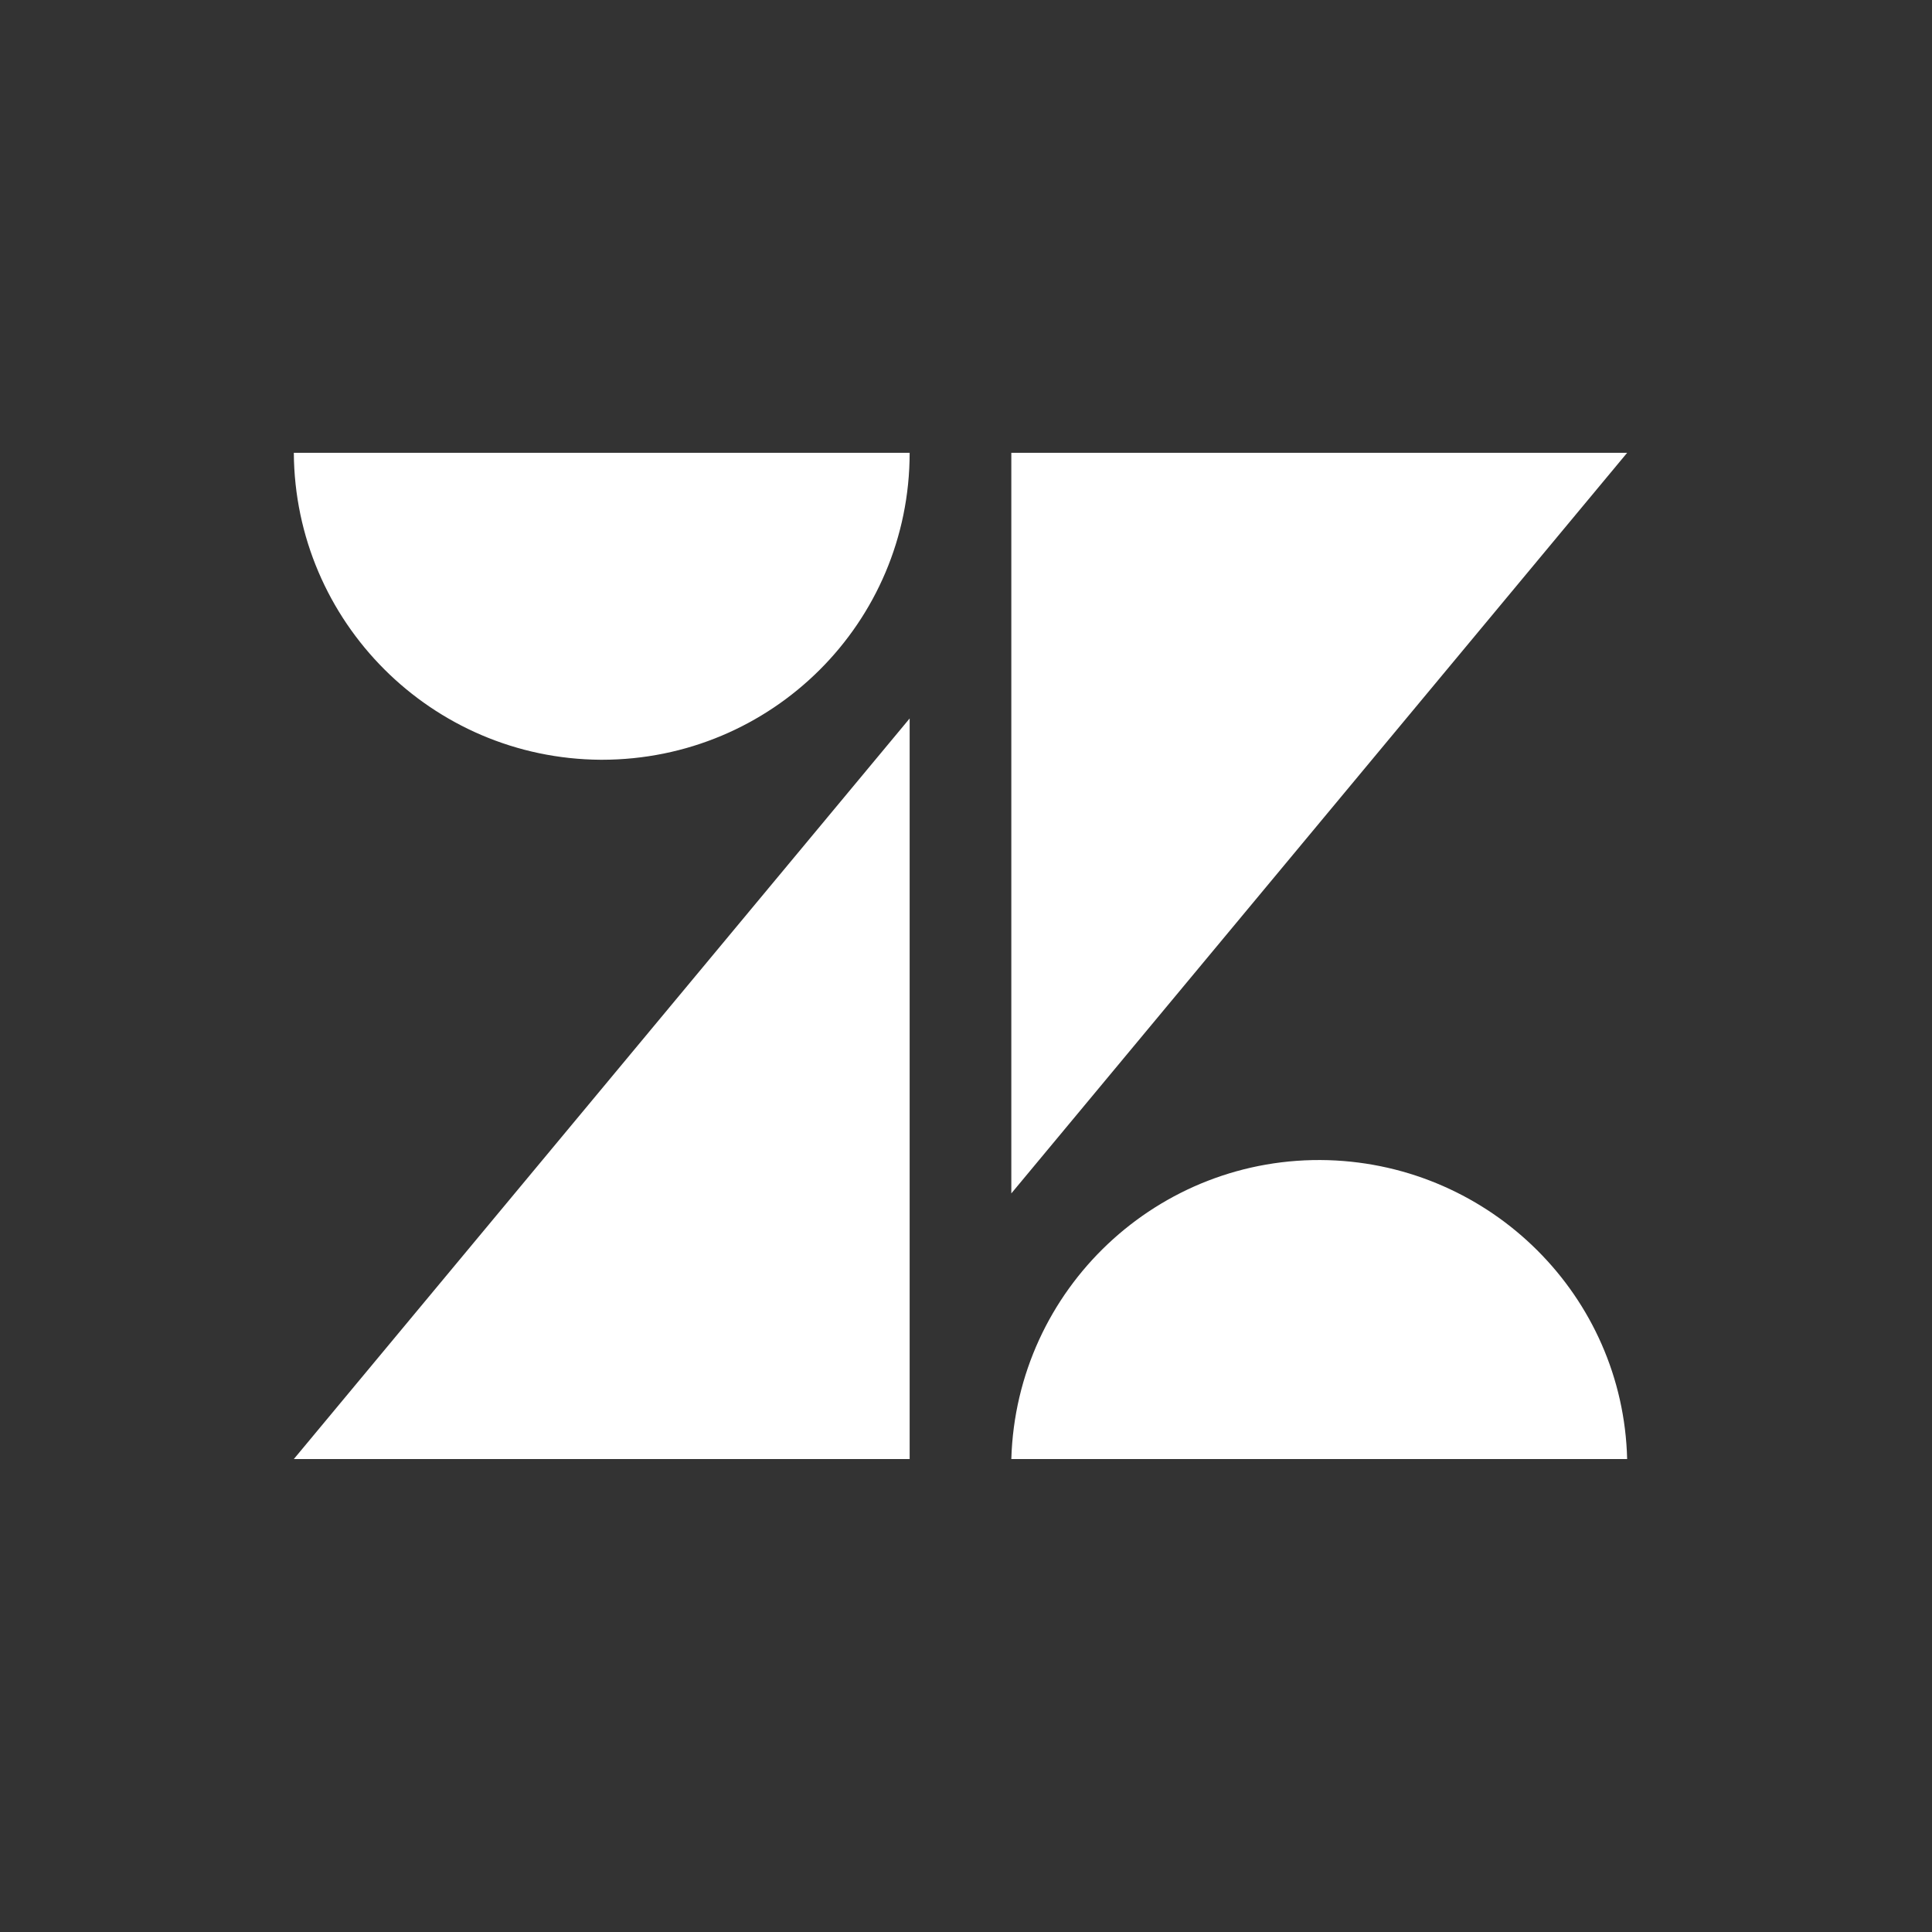 <?xml version="1.0" encoding="utf-8"?>
<svg xmlns="http://www.w3.org/2000/svg" width="24" height="24" viewBox="0 0 24 24" fill="none">
<rect x="0" y="0" width="24" height="24" fill="#333333" stroke="none"/>
<path d="M11.3 5.625C11.3 7.737 9.588 9.438 7.475 9.438H7.463C5.363 9.425 3.663 7.725 3.65 5.625H11.3ZM12.563 18.125C12.625 16.012 14.388 14.35 16.5 14.412C18.525 14.475 20.163 16.1 20.213 18.125H12.563ZM11.3 8.925V18.125H3.65L11.3 8.925ZM12.563 5.625V14.825L20.213 5.625H12.563Z" fill="white"/>
</svg>
